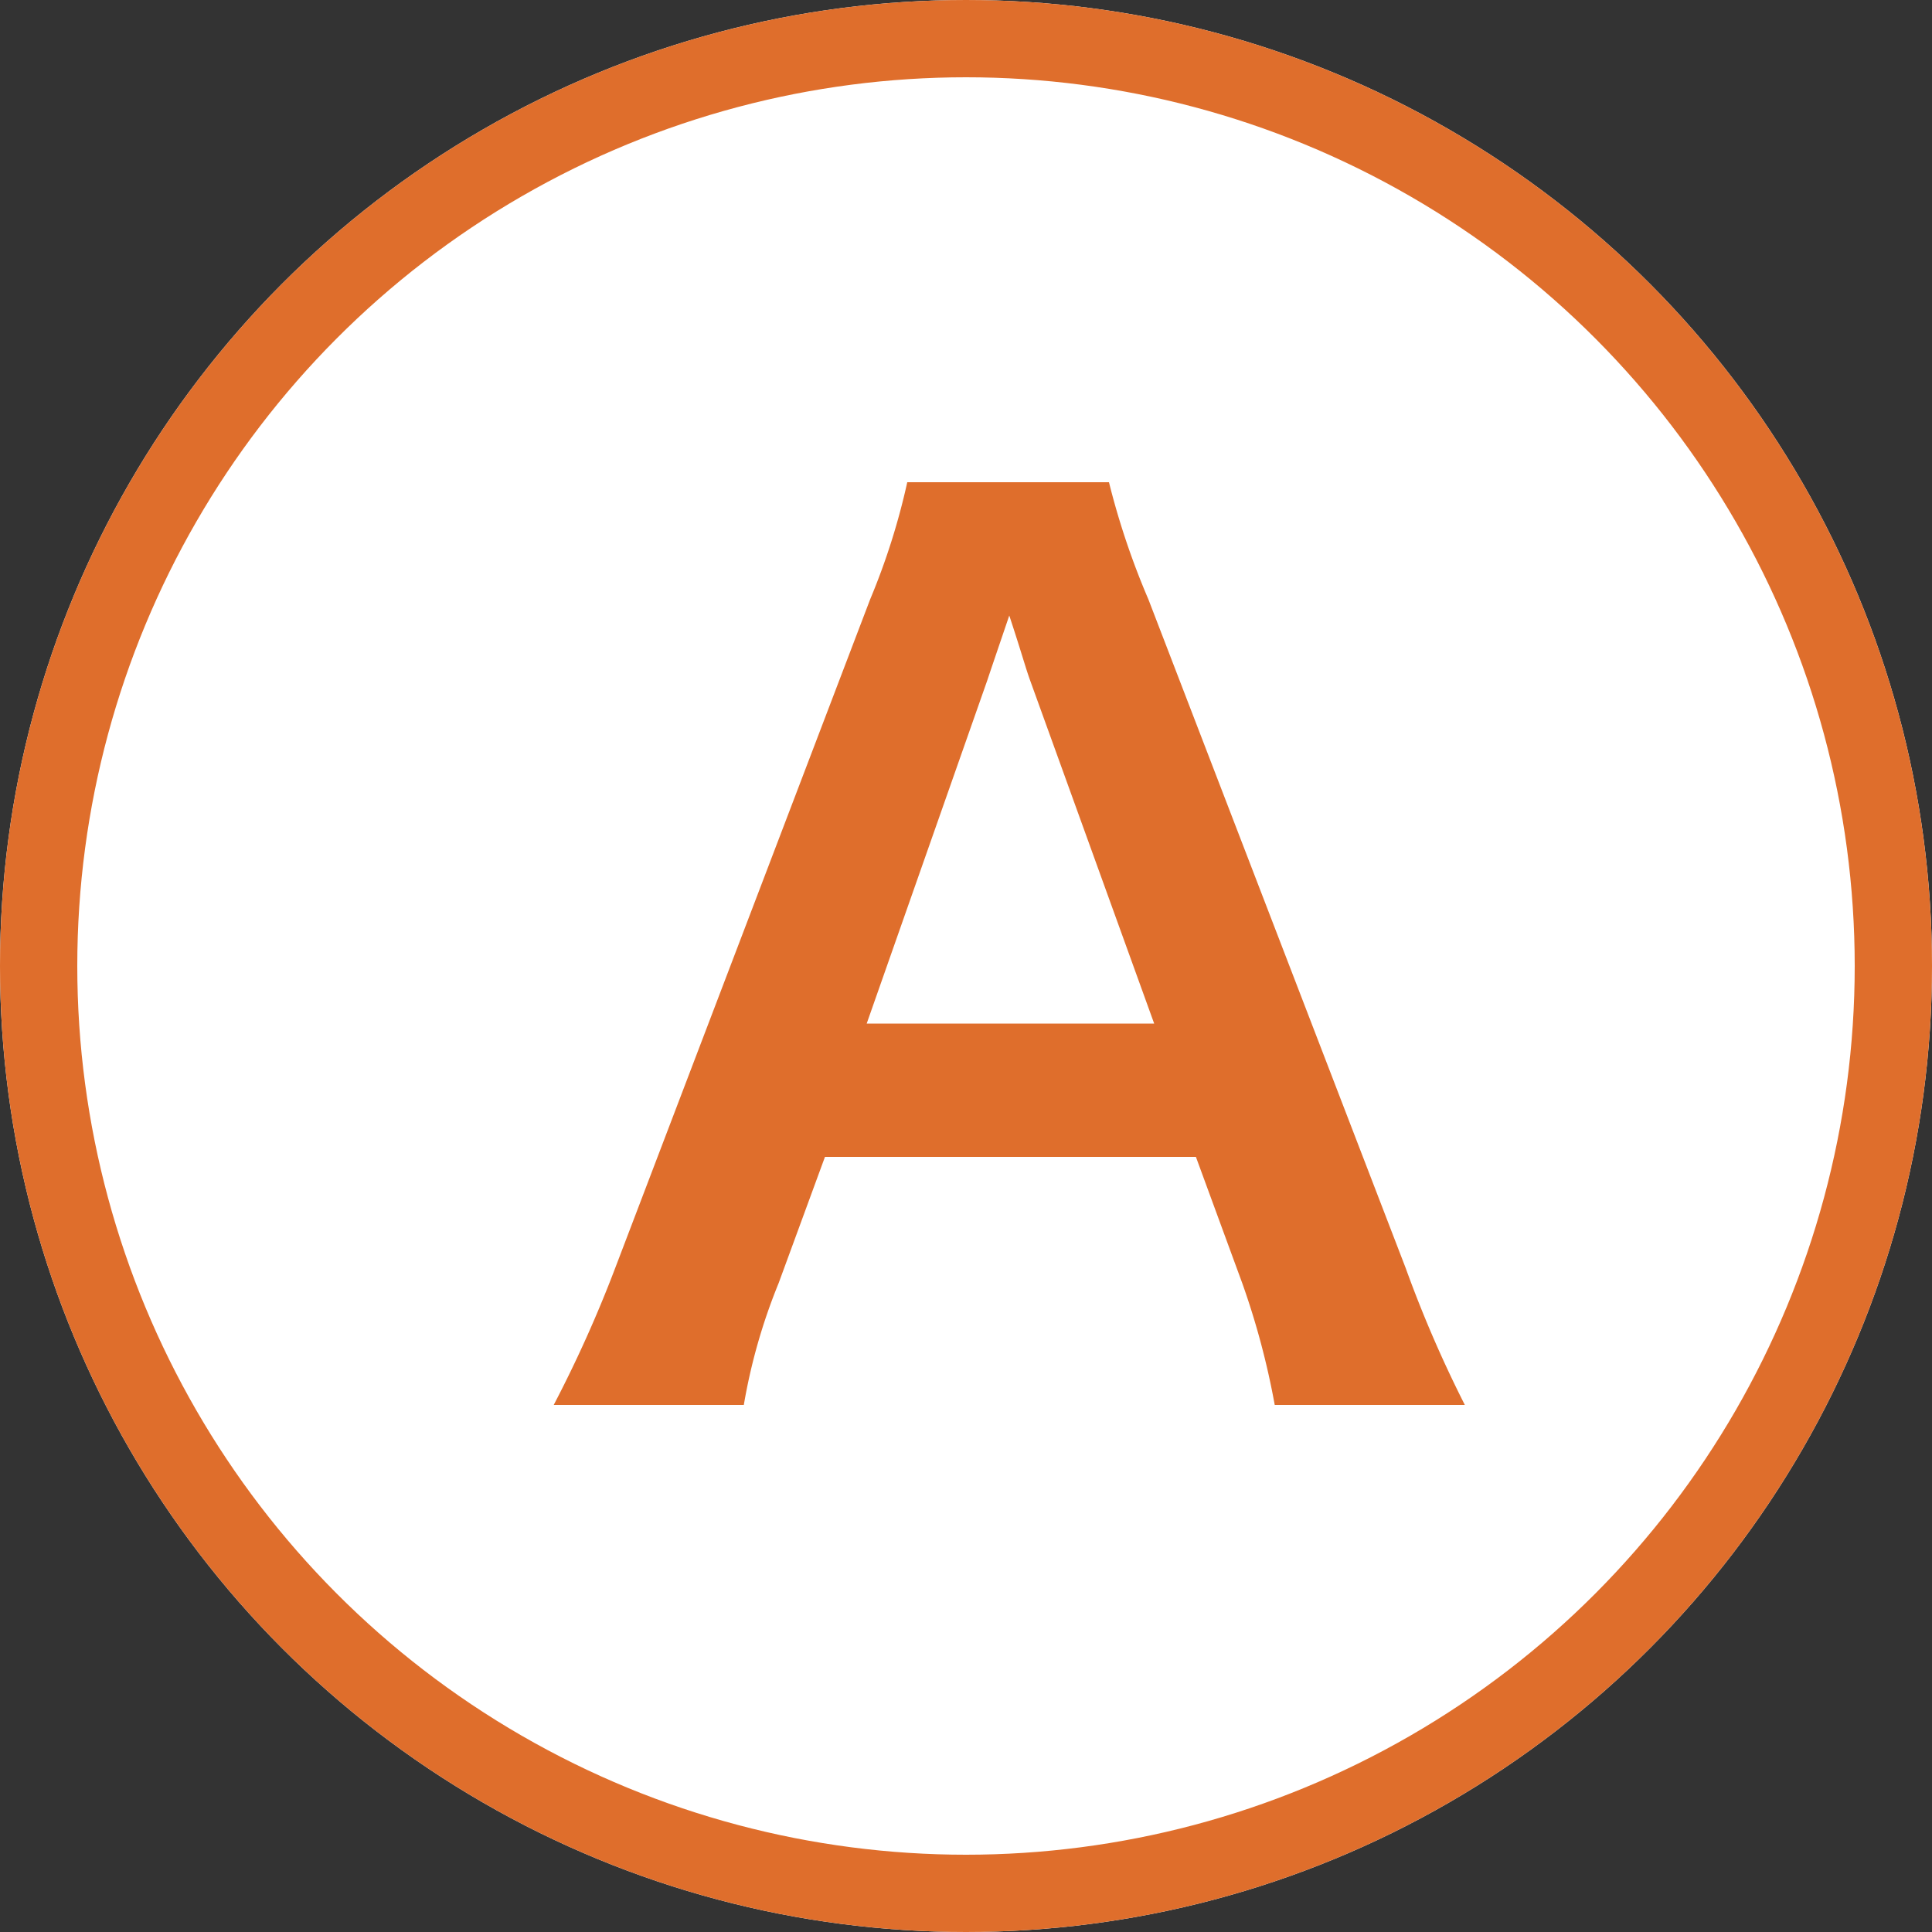<?xml version="1.0" encoding="UTF-8"?>
<svg xmlns="http://www.w3.org/2000/svg" width="25" height="25" viewBox="0 0 25 25">
  <rect x="0" y="0" width="25" height="25" fill="#333333" stroke="none"/>
  <g id="グループ_1243" data-name="グループ 1243" transform="translate(-590 -679)">
    <g id="楕円形_17" data-name="楕円形 17" transform="translate(590 679)" fill="#fff" stroke="#df6e2c" stroke-width="1">
      <circle cx="12.5" cy="12.5" r="12.5" stroke="none"></circle>
      <circle cx="12.5" cy="12.5" r="12" fill="none"></circle>
    </g>
    <path id="パス_346" data-name="パス 346" d="M11.955.18a15.742,15.742,0,0,1-.765-1.77L7.86-10.245a9.932,9.932,0,0,1-.51-1.515H4.74a8.884,8.884,0,0,1-.48,1.515L.96-1.59A16.4,16.4,0,0,1,.165.18h2.46a7.481,7.481,0,0,1,.45-1.575l.6-1.635h4.8l.6,1.635A10.086,10.086,0,0,1,9.495.18ZM7.935-4.755H4.215l1.56-4.44c.045-.135.045-.135.285-.84.165.5.21.675.27.84Z" transform="translate(597 697)" fill="#df6e2c"></path>
  </g>
</svg>
